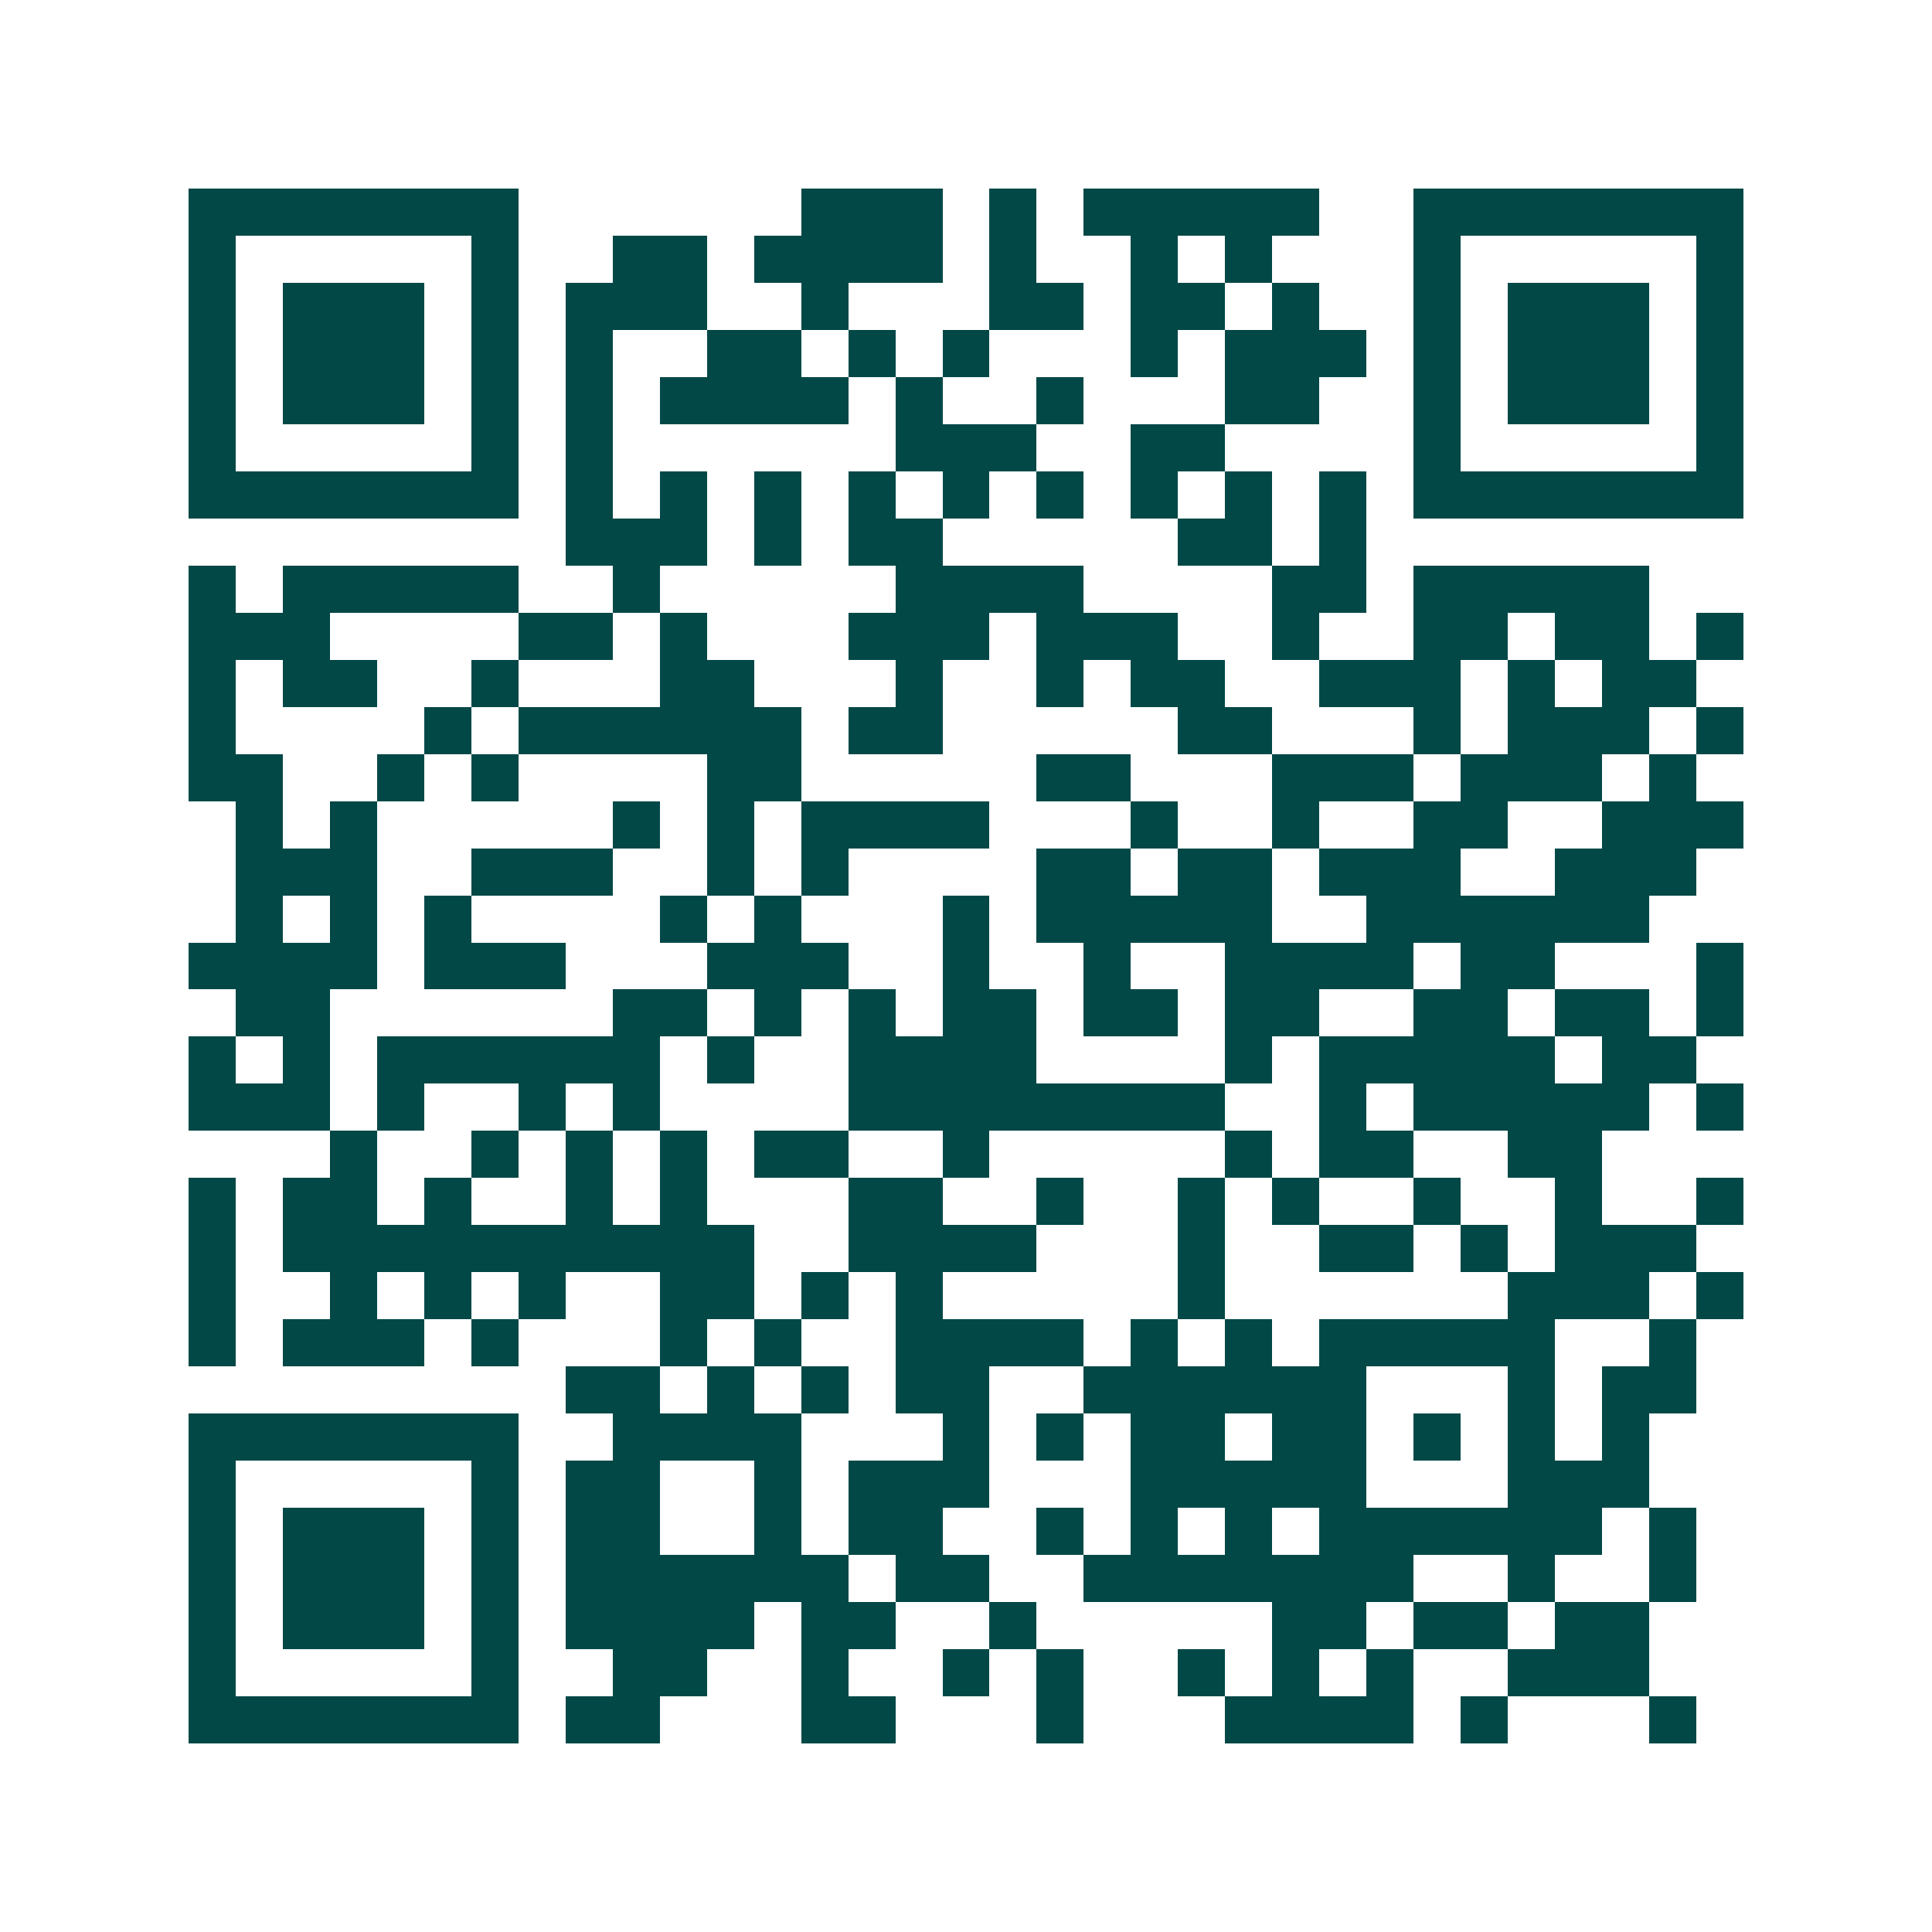 <svg xmlns="http://www.w3.org/2000/svg" width="200" height="200" viewBox="0 0 41 41" shape-rendering="crispEdges"><path fill="#ffffff" d="M0 0h41v41H0z"/><path stroke="#014847" d="M4 4.5h7m6 0h3m1 0h1m1 0h5m2 0h7M4 5.5h1m5 0h1m2 0h2m1 0h4m1 0h1m2 0h1m1 0h1m3 0h1m5 0h1M4 6.5h1m1 0h3m1 0h1m1 0h3m2 0h1m3 0h2m1 0h2m1 0h1m2 0h1m1 0h3m1 0h1M4 7.5h1m1 0h3m1 0h1m1 0h1m2 0h2m1 0h1m1 0h1m3 0h1m1 0h3m1 0h1m1 0h3m1 0h1M4 8.5h1m1 0h3m1 0h1m1 0h1m1 0h4m1 0h1m2 0h1m3 0h2m2 0h1m1 0h3m1 0h1M4 9.5h1m5 0h1m1 0h1m6 0h3m2 0h2m4 0h1m5 0h1M4 10.5h7m1 0h1m1 0h1m1 0h1m1 0h1m1 0h1m1 0h1m1 0h1m1 0h1m1 0h1m1 0h7M12 11.5h3m1 0h1m1 0h2m5 0h2m1 0h1M4 12.5h1m1 0h5m2 0h1m5 0h4m4 0h2m1 0h5M4 13.5h3m4 0h2m1 0h1m3 0h3m1 0h3m2 0h1m2 0h2m1 0h2m1 0h1M4 14.5h1m1 0h2m2 0h1m3 0h2m3 0h1m2 0h1m1 0h2m2 0h3m1 0h1m1 0h2M4 15.5h1m4 0h1m1 0h6m1 0h2m5 0h2m3 0h1m1 0h3m1 0h1M4 16.5h2m2 0h1m1 0h1m4 0h2m5 0h2m3 0h3m1 0h3m1 0h1M5 17.5h1m1 0h1m5 0h1m1 0h1m1 0h4m3 0h1m2 0h1m2 0h2m2 0h3M5 18.5h3m2 0h3m2 0h1m1 0h1m4 0h2m1 0h2m1 0h3m2 0h3M5 19.5h1m1 0h1m1 0h1m4 0h1m1 0h1m3 0h1m1 0h5m2 0h6M4 20.5h4m1 0h3m3 0h3m2 0h1m2 0h1m2 0h4m1 0h2m3 0h1M5 21.5h2m6 0h2m1 0h1m1 0h1m1 0h2m1 0h2m1 0h2m2 0h2m1 0h2m1 0h1M4 22.5h1m1 0h1m1 0h6m1 0h1m2 0h4m4 0h1m1 0h5m1 0h2M4 23.5h3m1 0h1m2 0h1m1 0h1m4 0h8m2 0h1m1 0h5m1 0h1M7 24.5h1m2 0h1m1 0h1m1 0h1m1 0h2m2 0h1m5 0h1m1 0h2m2 0h2M4 25.5h1m1 0h2m1 0h1m2 0h1m1 0h1m3 0h2m2 0h1m2 0h1m1 0h1m2 0h1m2 0h1m2 0h1M4 26.5h1m1 0h10m2 0h4m3 0h1m2 0h2m1 0h1m1 0h3M4 27.5h1m2 0h1m1 0h1m1 0h1m2 0h2m1 0h1m1 0h1m5 0h1m6 0h3m1 0h1M4 28.5h1m1 0h3m1 0h1m3 0h1m1 0h1m2 0h4m1 0h1m1 0h1m1 0h5m2 0h1M12 29.5h2m1 0h1m1 0h1m1 0h2m2 0h6m3 0h1m1 0h2M4 30.5h7m2 0h4m3 0h1m1 0h1m1 0h2m1 0h2m1 0h1m1 0h1m1 0h1M4 31.5h1m5 0h1m1 0h2m2 0h1m1 0h3m3 0h5m3 0h3M4 32.5h1m1 0h3m1 0h1m1 0h2m2 0h1m1 0h2m2 0h1m1 0h1m1 0h1m1 0h6m1 0h1M4 33.5h1m1 0h3m1 0h1m1 0h6m1 0h2m2 0h7m2 0h1m2 0h1M4 34.5h1m1 0h3m1 0h1m1 0h4m1 0h2m2 0h1m5 0h2m1 0h2m1 0h2M4 35.5h1m5 0h1m2 0h2m2 0h1m2 0h1m1 0h1m2 0h1m1 0h1m1 0h1m2 0h3M4 36.5h7m1 0h2m3 0h2m3 0h1m3 0h4m1 0h1m3 0h1"/></svg>
